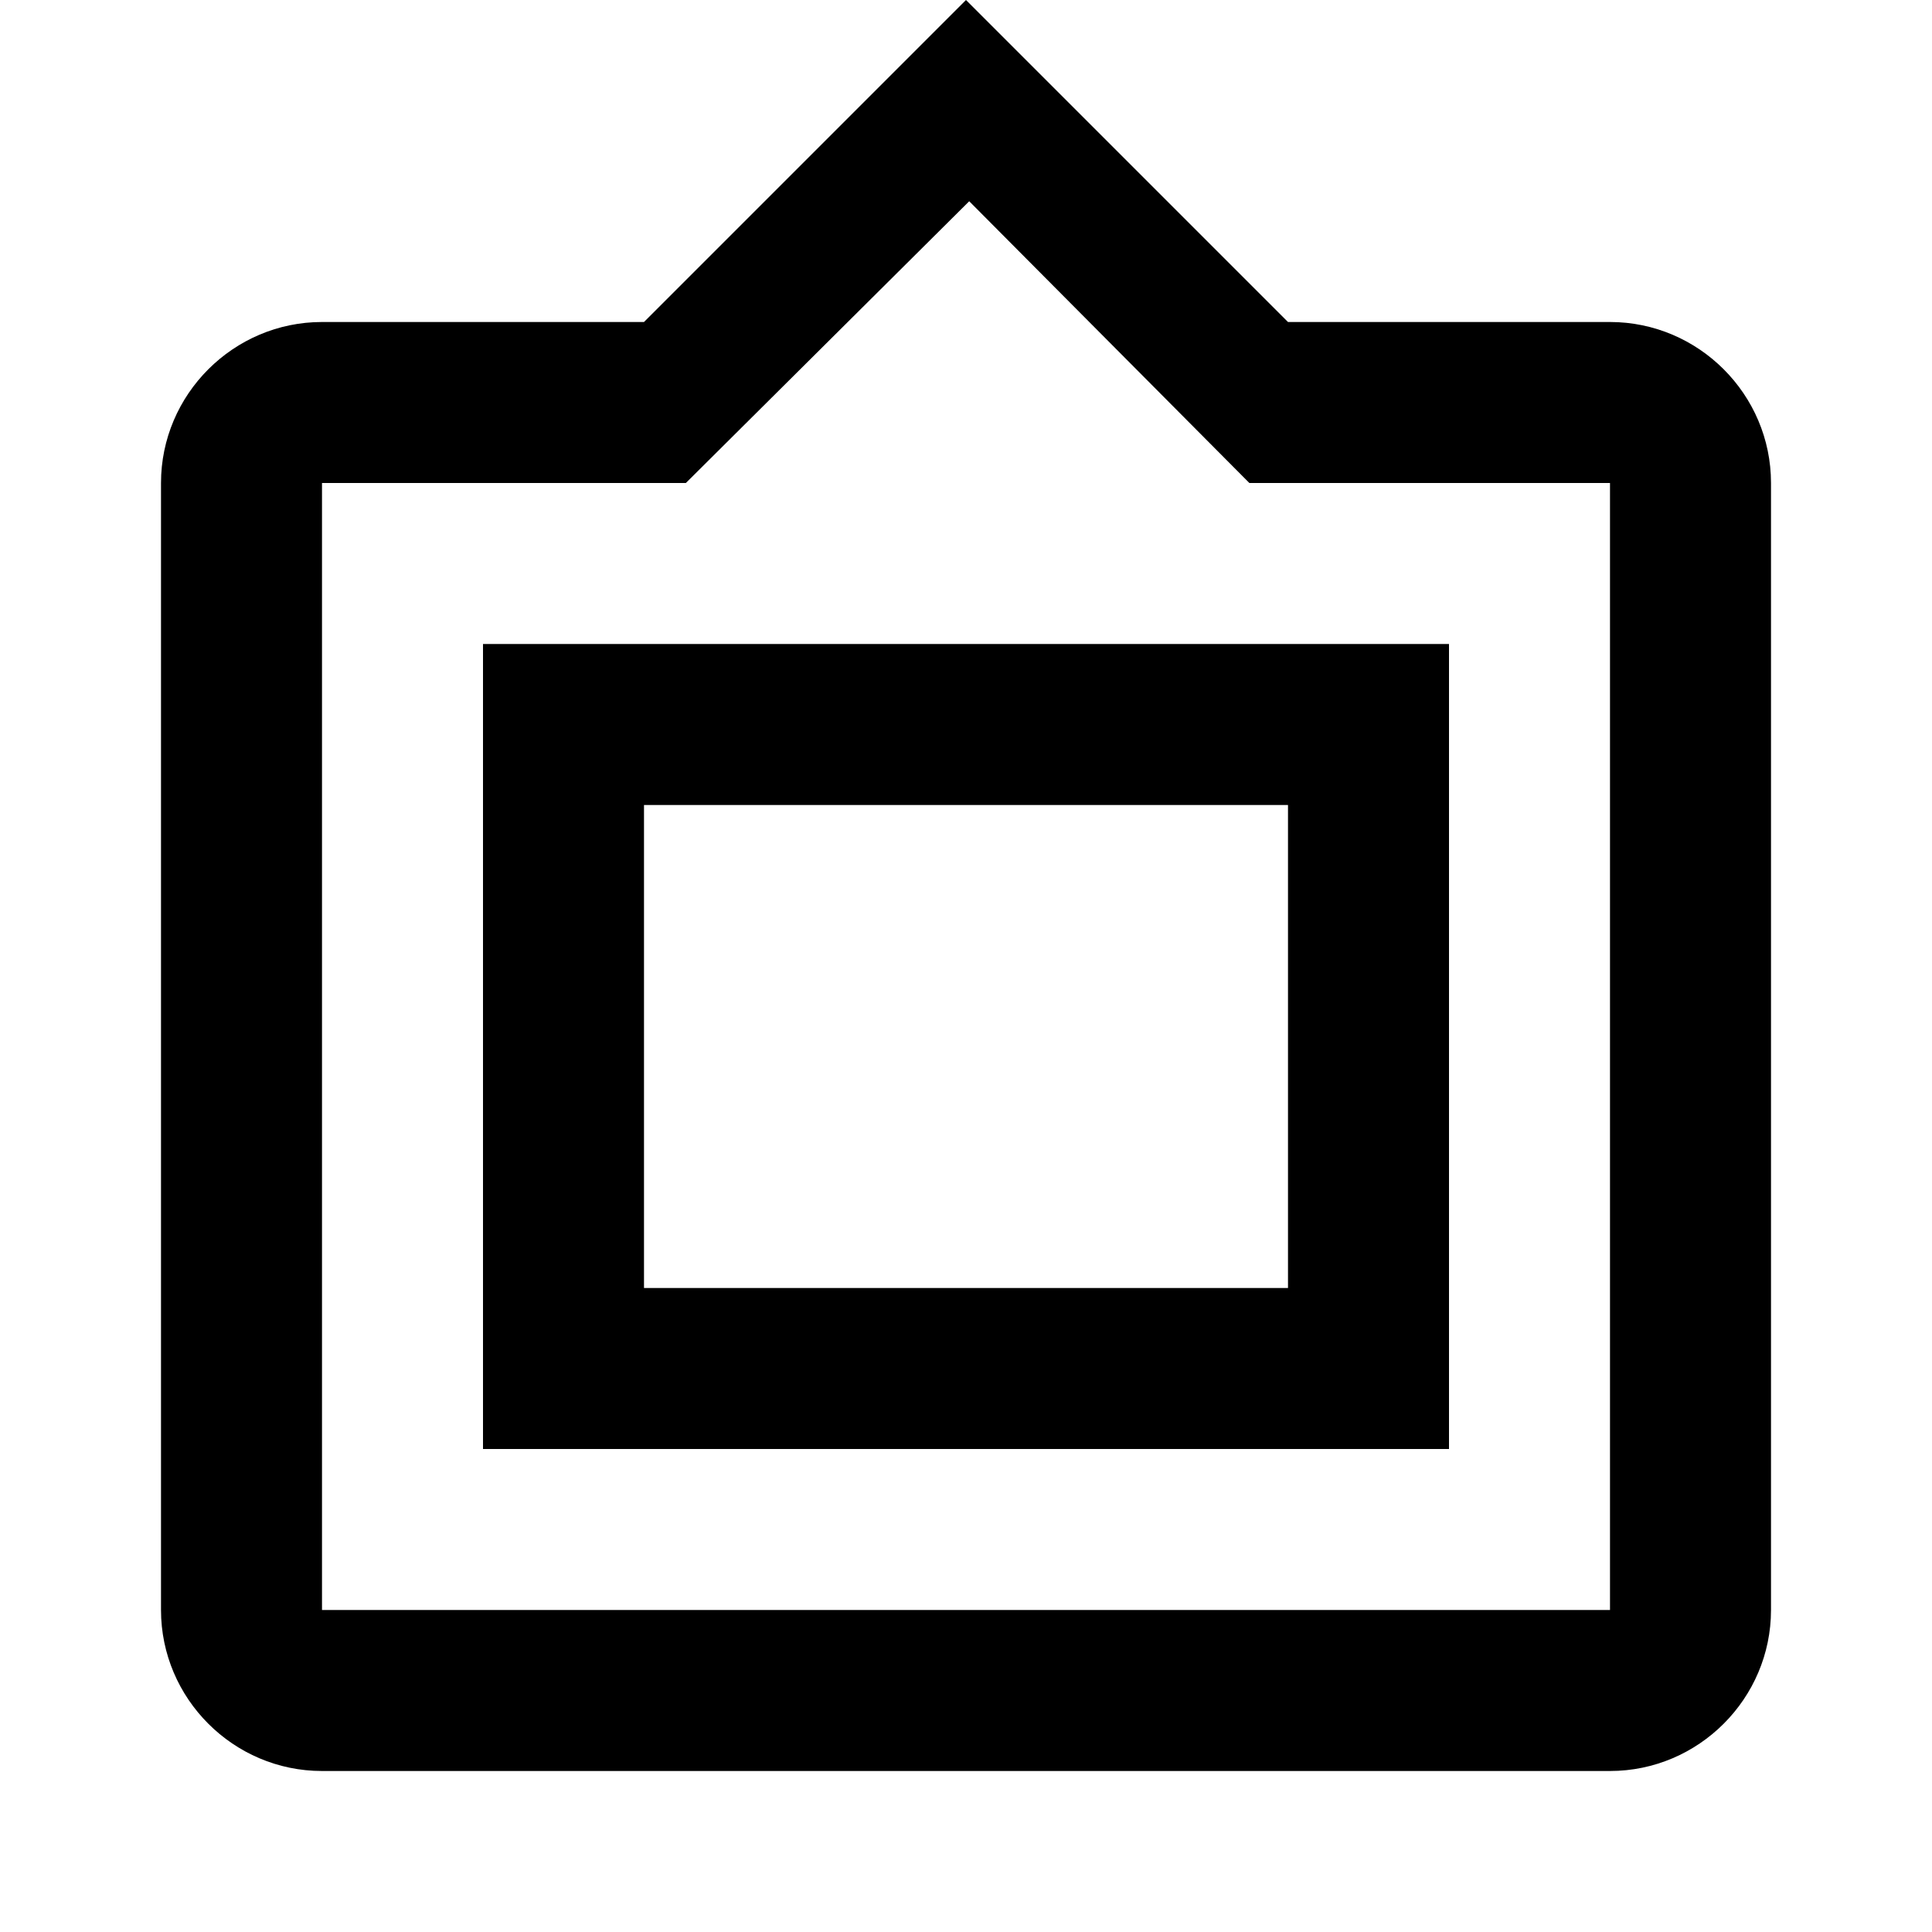 <svg xmlns="http://www.w3.org/2000/svg" width="24" height="24" viewBox="0 0 24 24"><path d="M20 4h-4l-4-4-4 4H4c-1.1 0-2 .9-2 2v14c0 1.1.9 2 2 2h16c1.1 0 2-.9 2-2V6c0-1.1-.9-2-2-2zm0 16H4V6h4.52l3.52-3.5L15.52 6H20v14zM6 18h12V8H6v10zm2-8h8v6H8v-6z"/></svg>